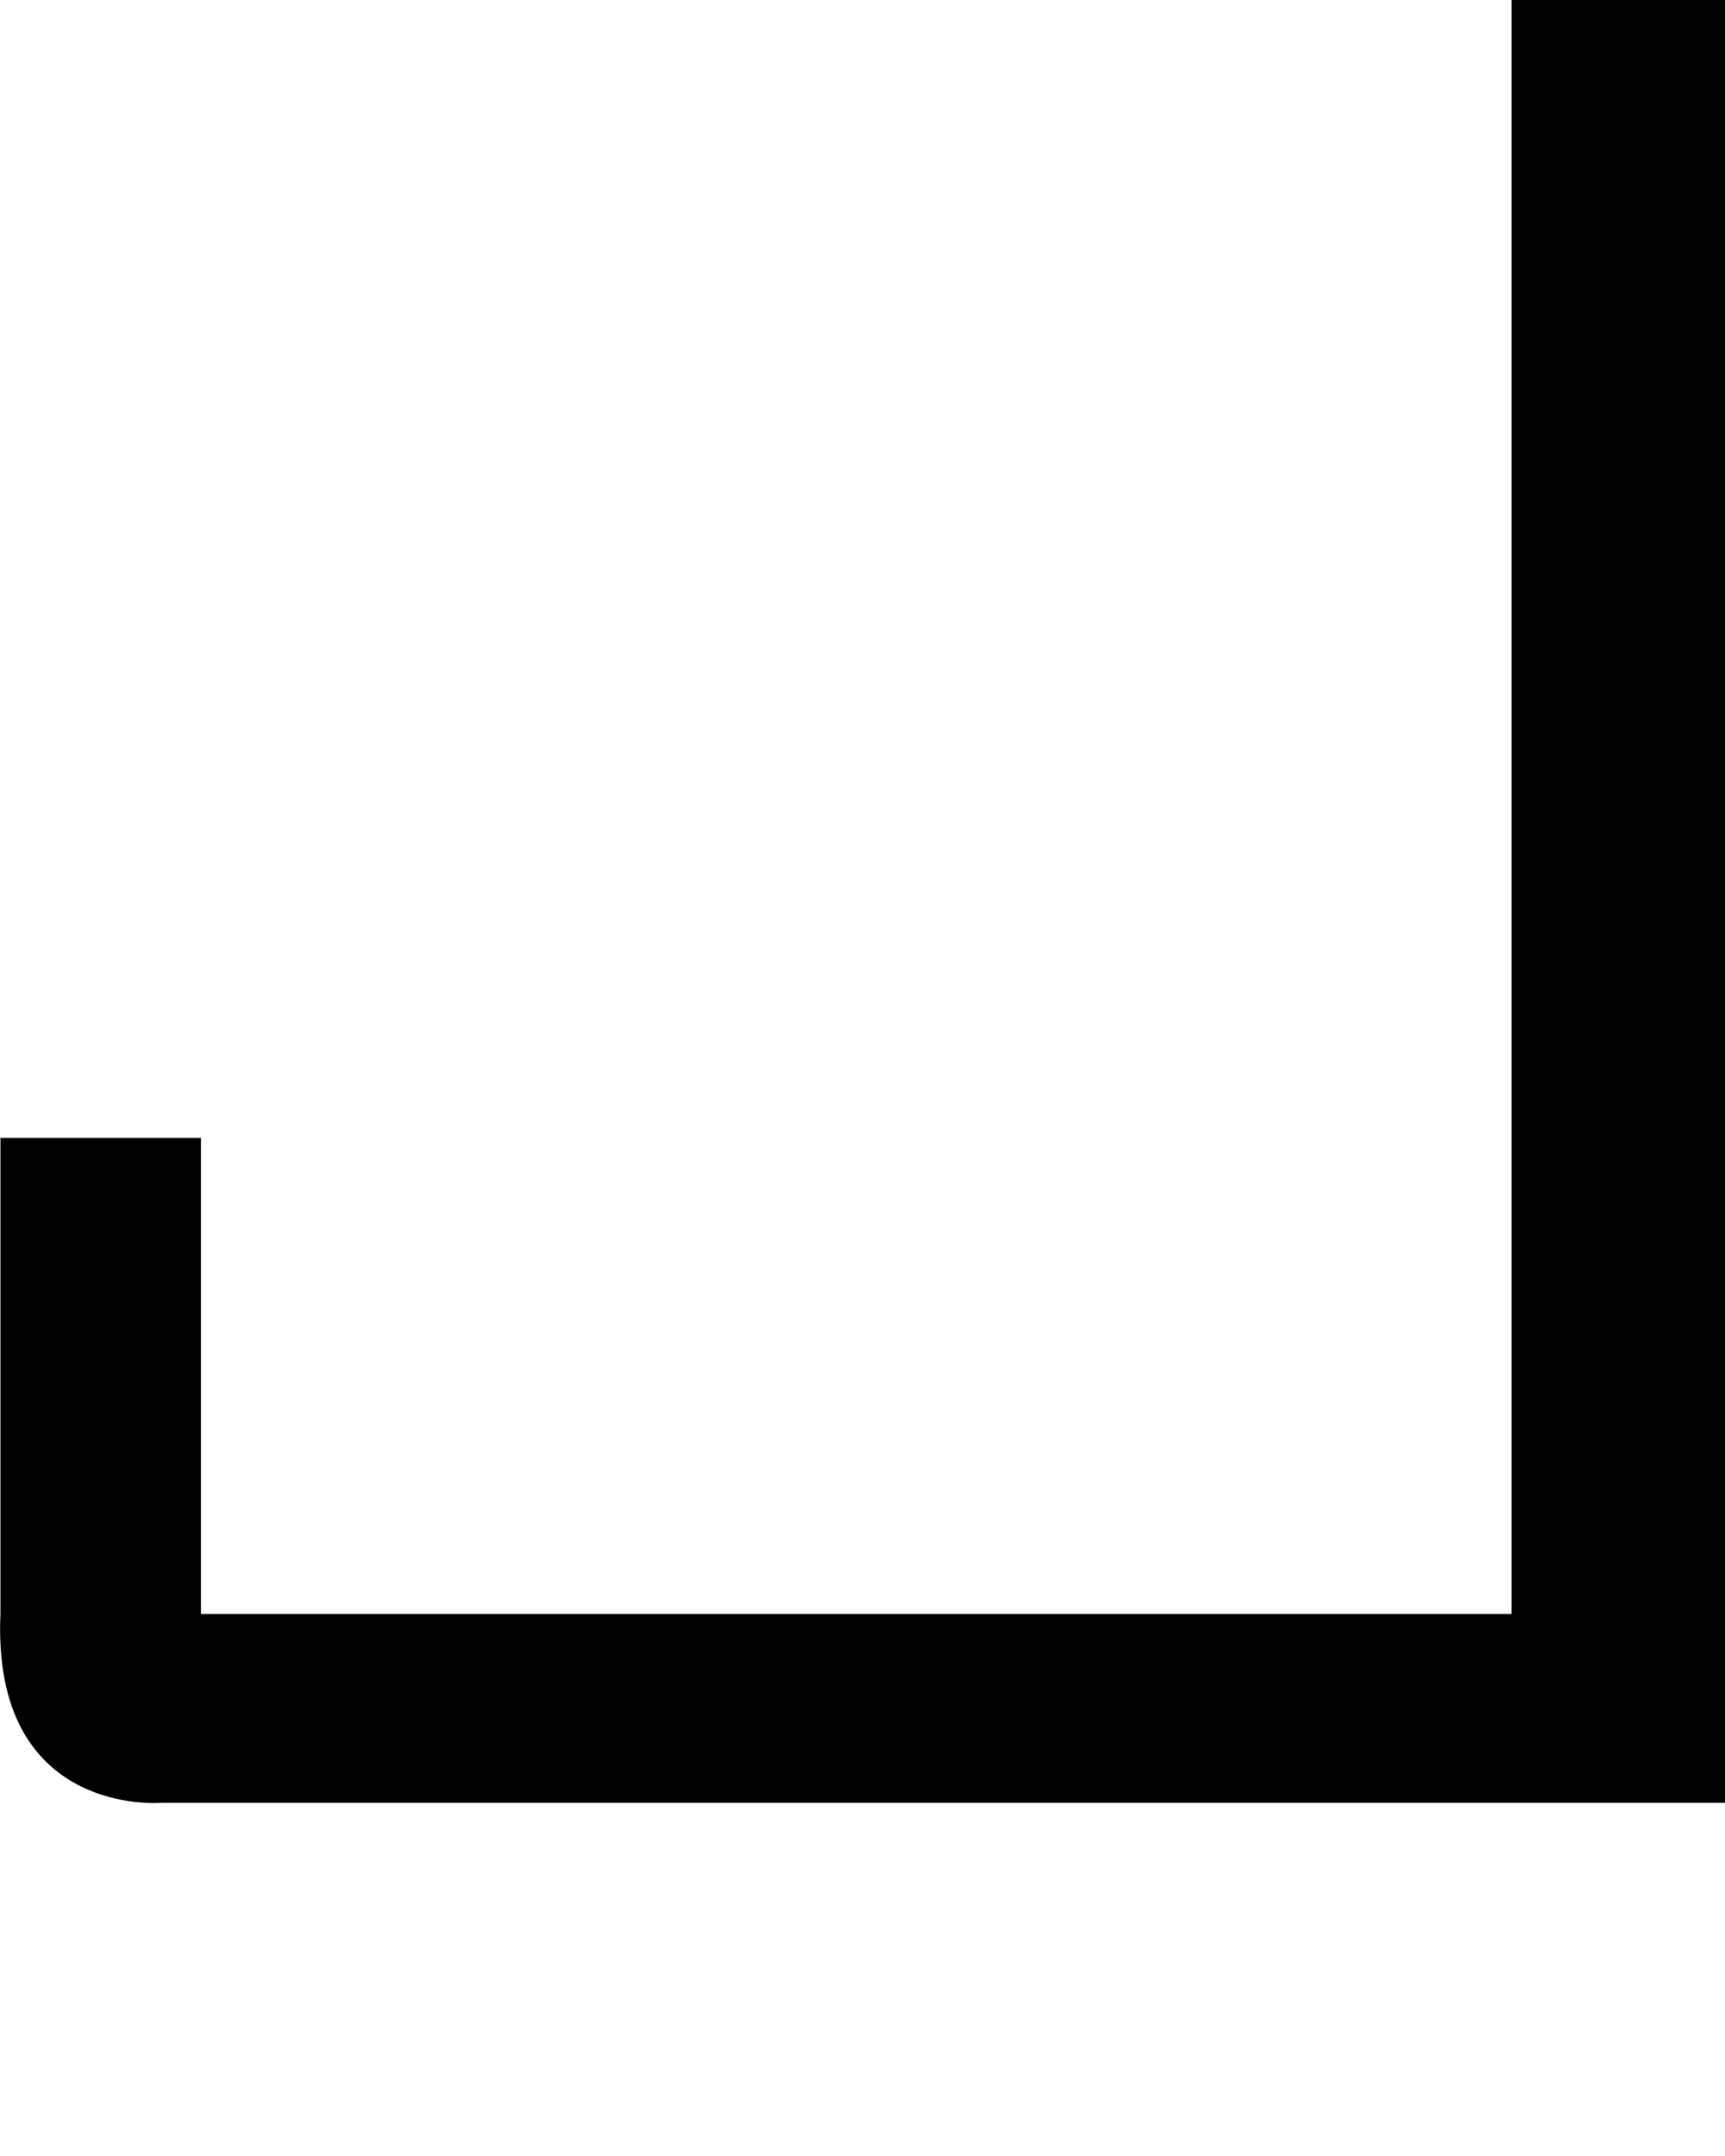 <?xml version="1.0" encoding="utf-8"?>
<svg xmlns="http://www.w3.org/2000/svg" fill="none" height="100%" overflow="visible" preserveAspectRatio="none" style="display: block;" viewBox="0 0 4 5" width="100%">
<path d="M0 2.639H0.466V3.743H3.505V0H4.005V4.181H0.373C0.373 4.181 -0.02 4.214 0.001 3.742V2.637L0 2.639Z" fill="black" id="Vector"/>
</svg>
